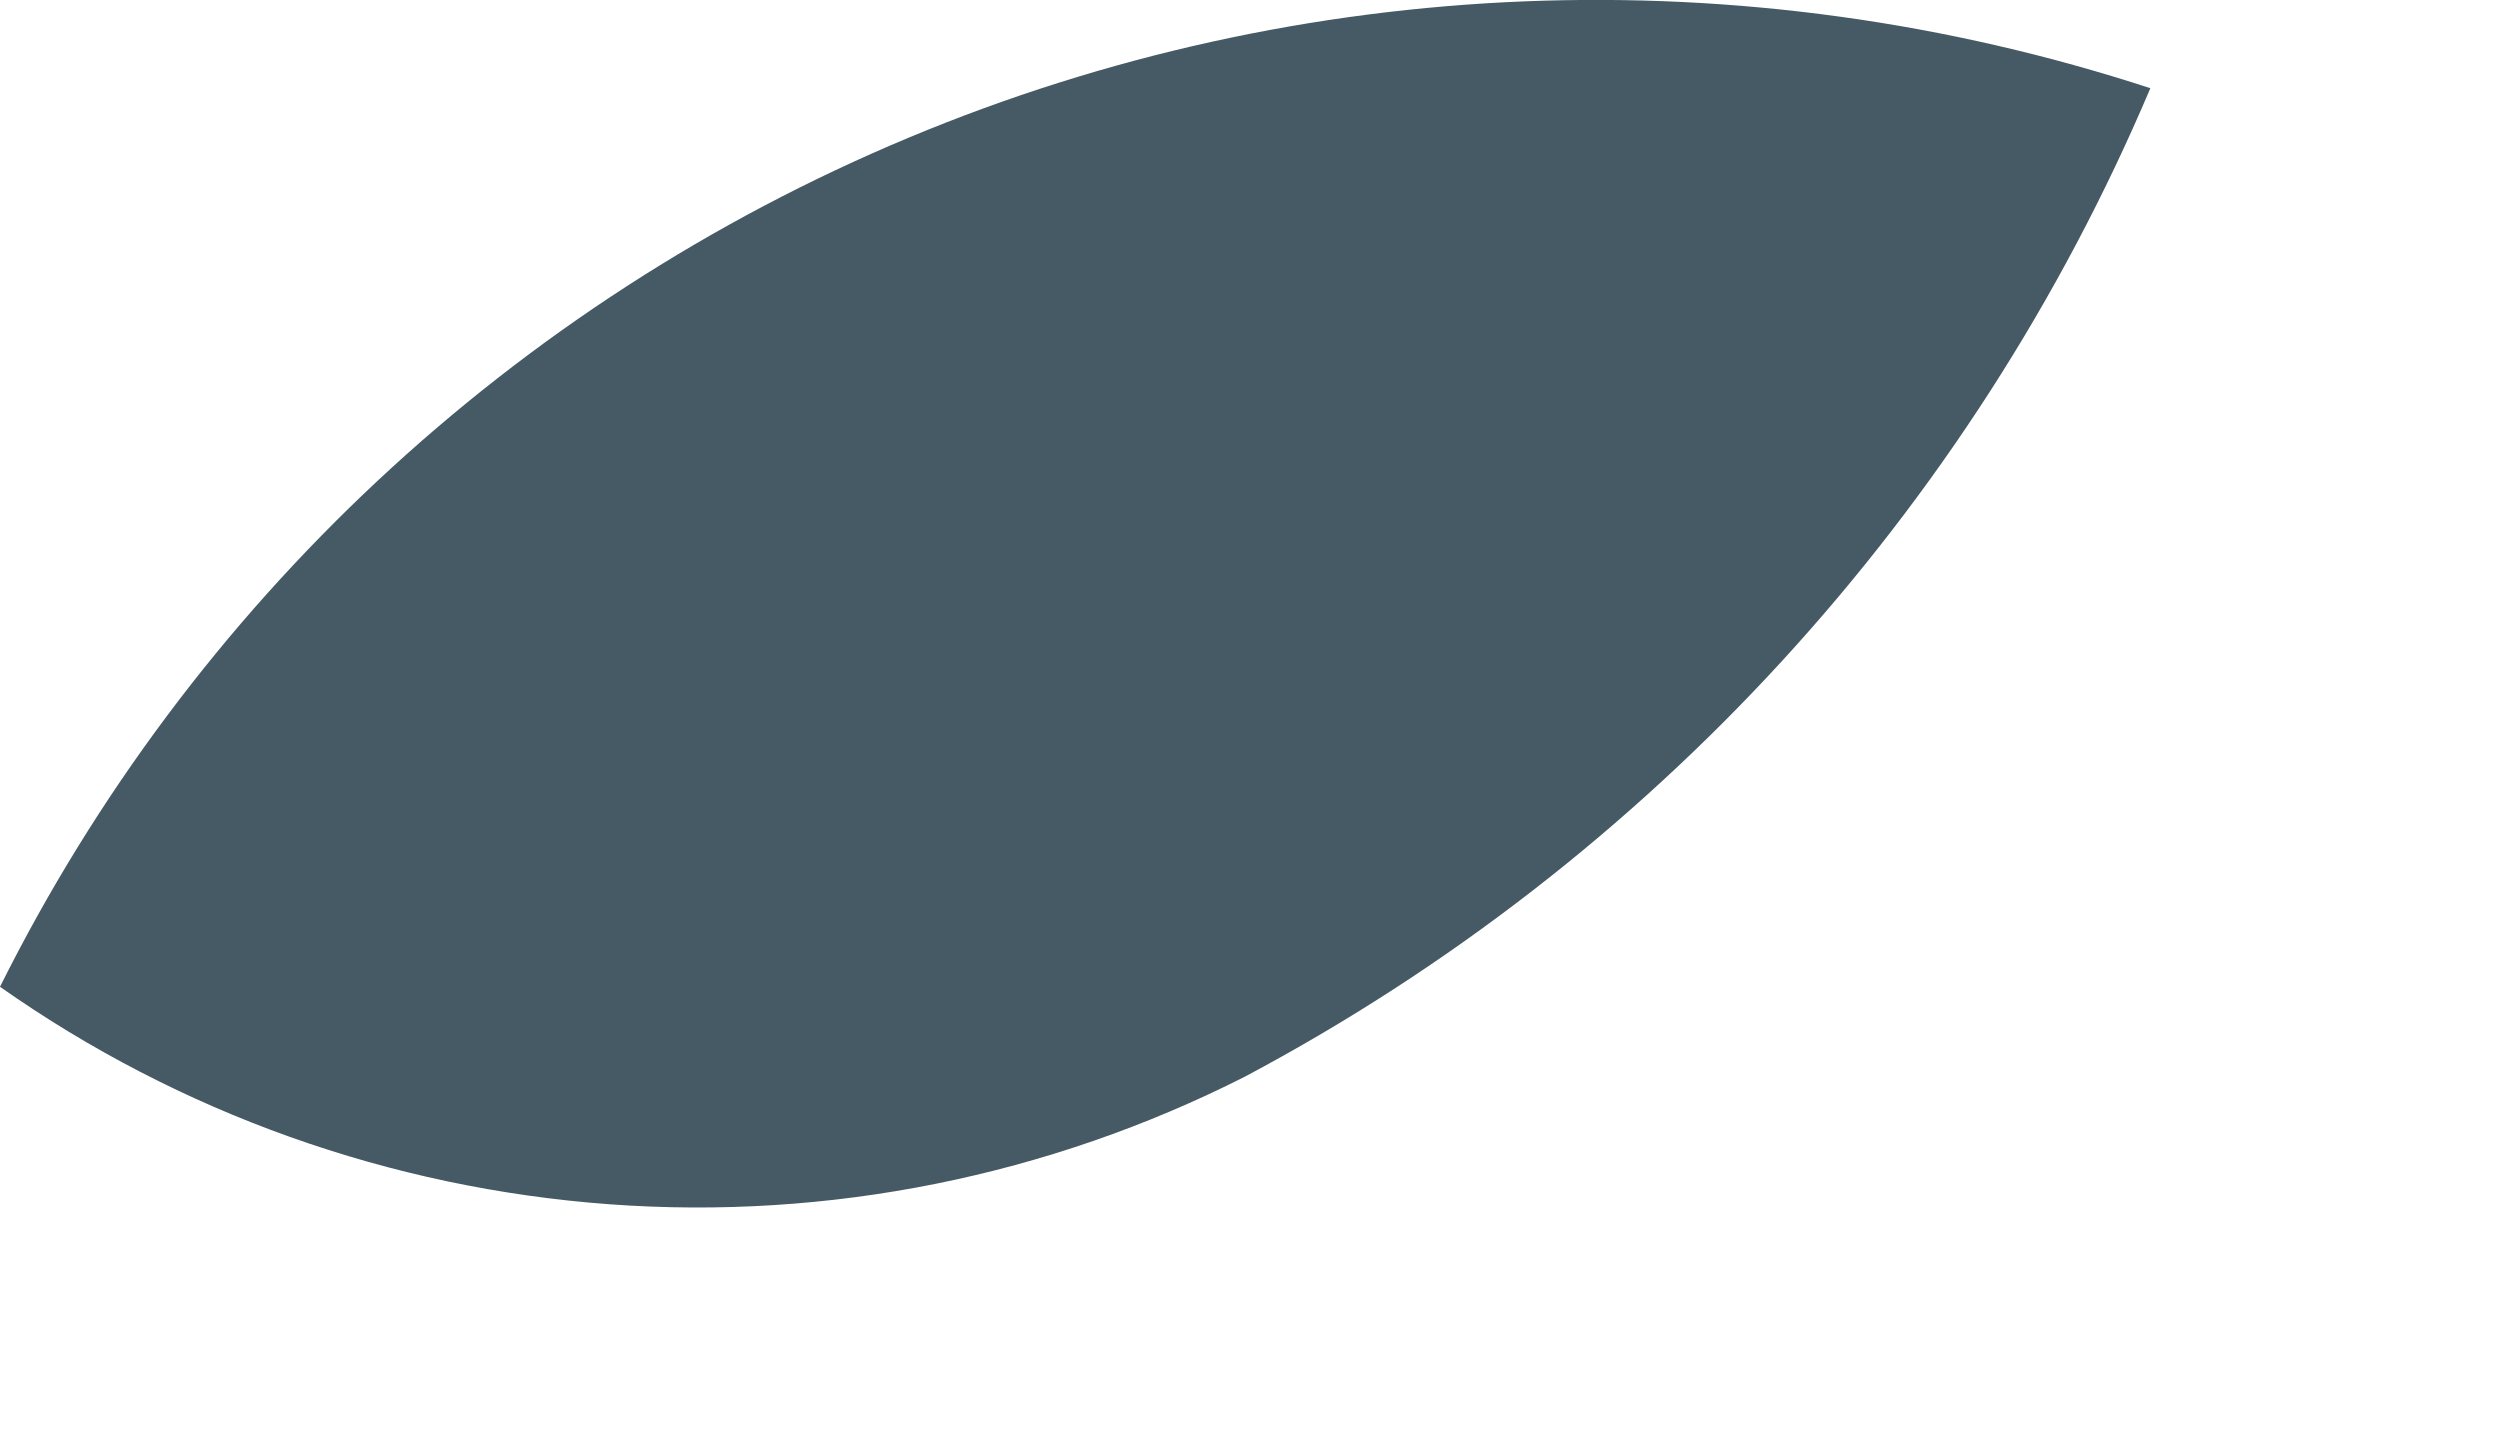 <?xml version="1.0" encoding="utf-8"?>
<svg xmlns="http://www.w3.org/2000/svg" fill="none" height="100%" overflow="visible" preserveAspectRatio="none" style="display: block;" viewBox="0 0 7 4" width="100%">
<path d="M3.485 3.015C4.622 2.411 5.518 1.434 6.021 0.247C4.883 -0.125 3.648 -0.076 2.543 0.386C1.438 0.848 0.535 1.691 0 2.763C0.503 3.117 1.093 3.327 1.707 3.372C2.321 3.417 2.936 3.293 3.485 3.015Z" fill="#455A64" id="Vector"/>
</svg>